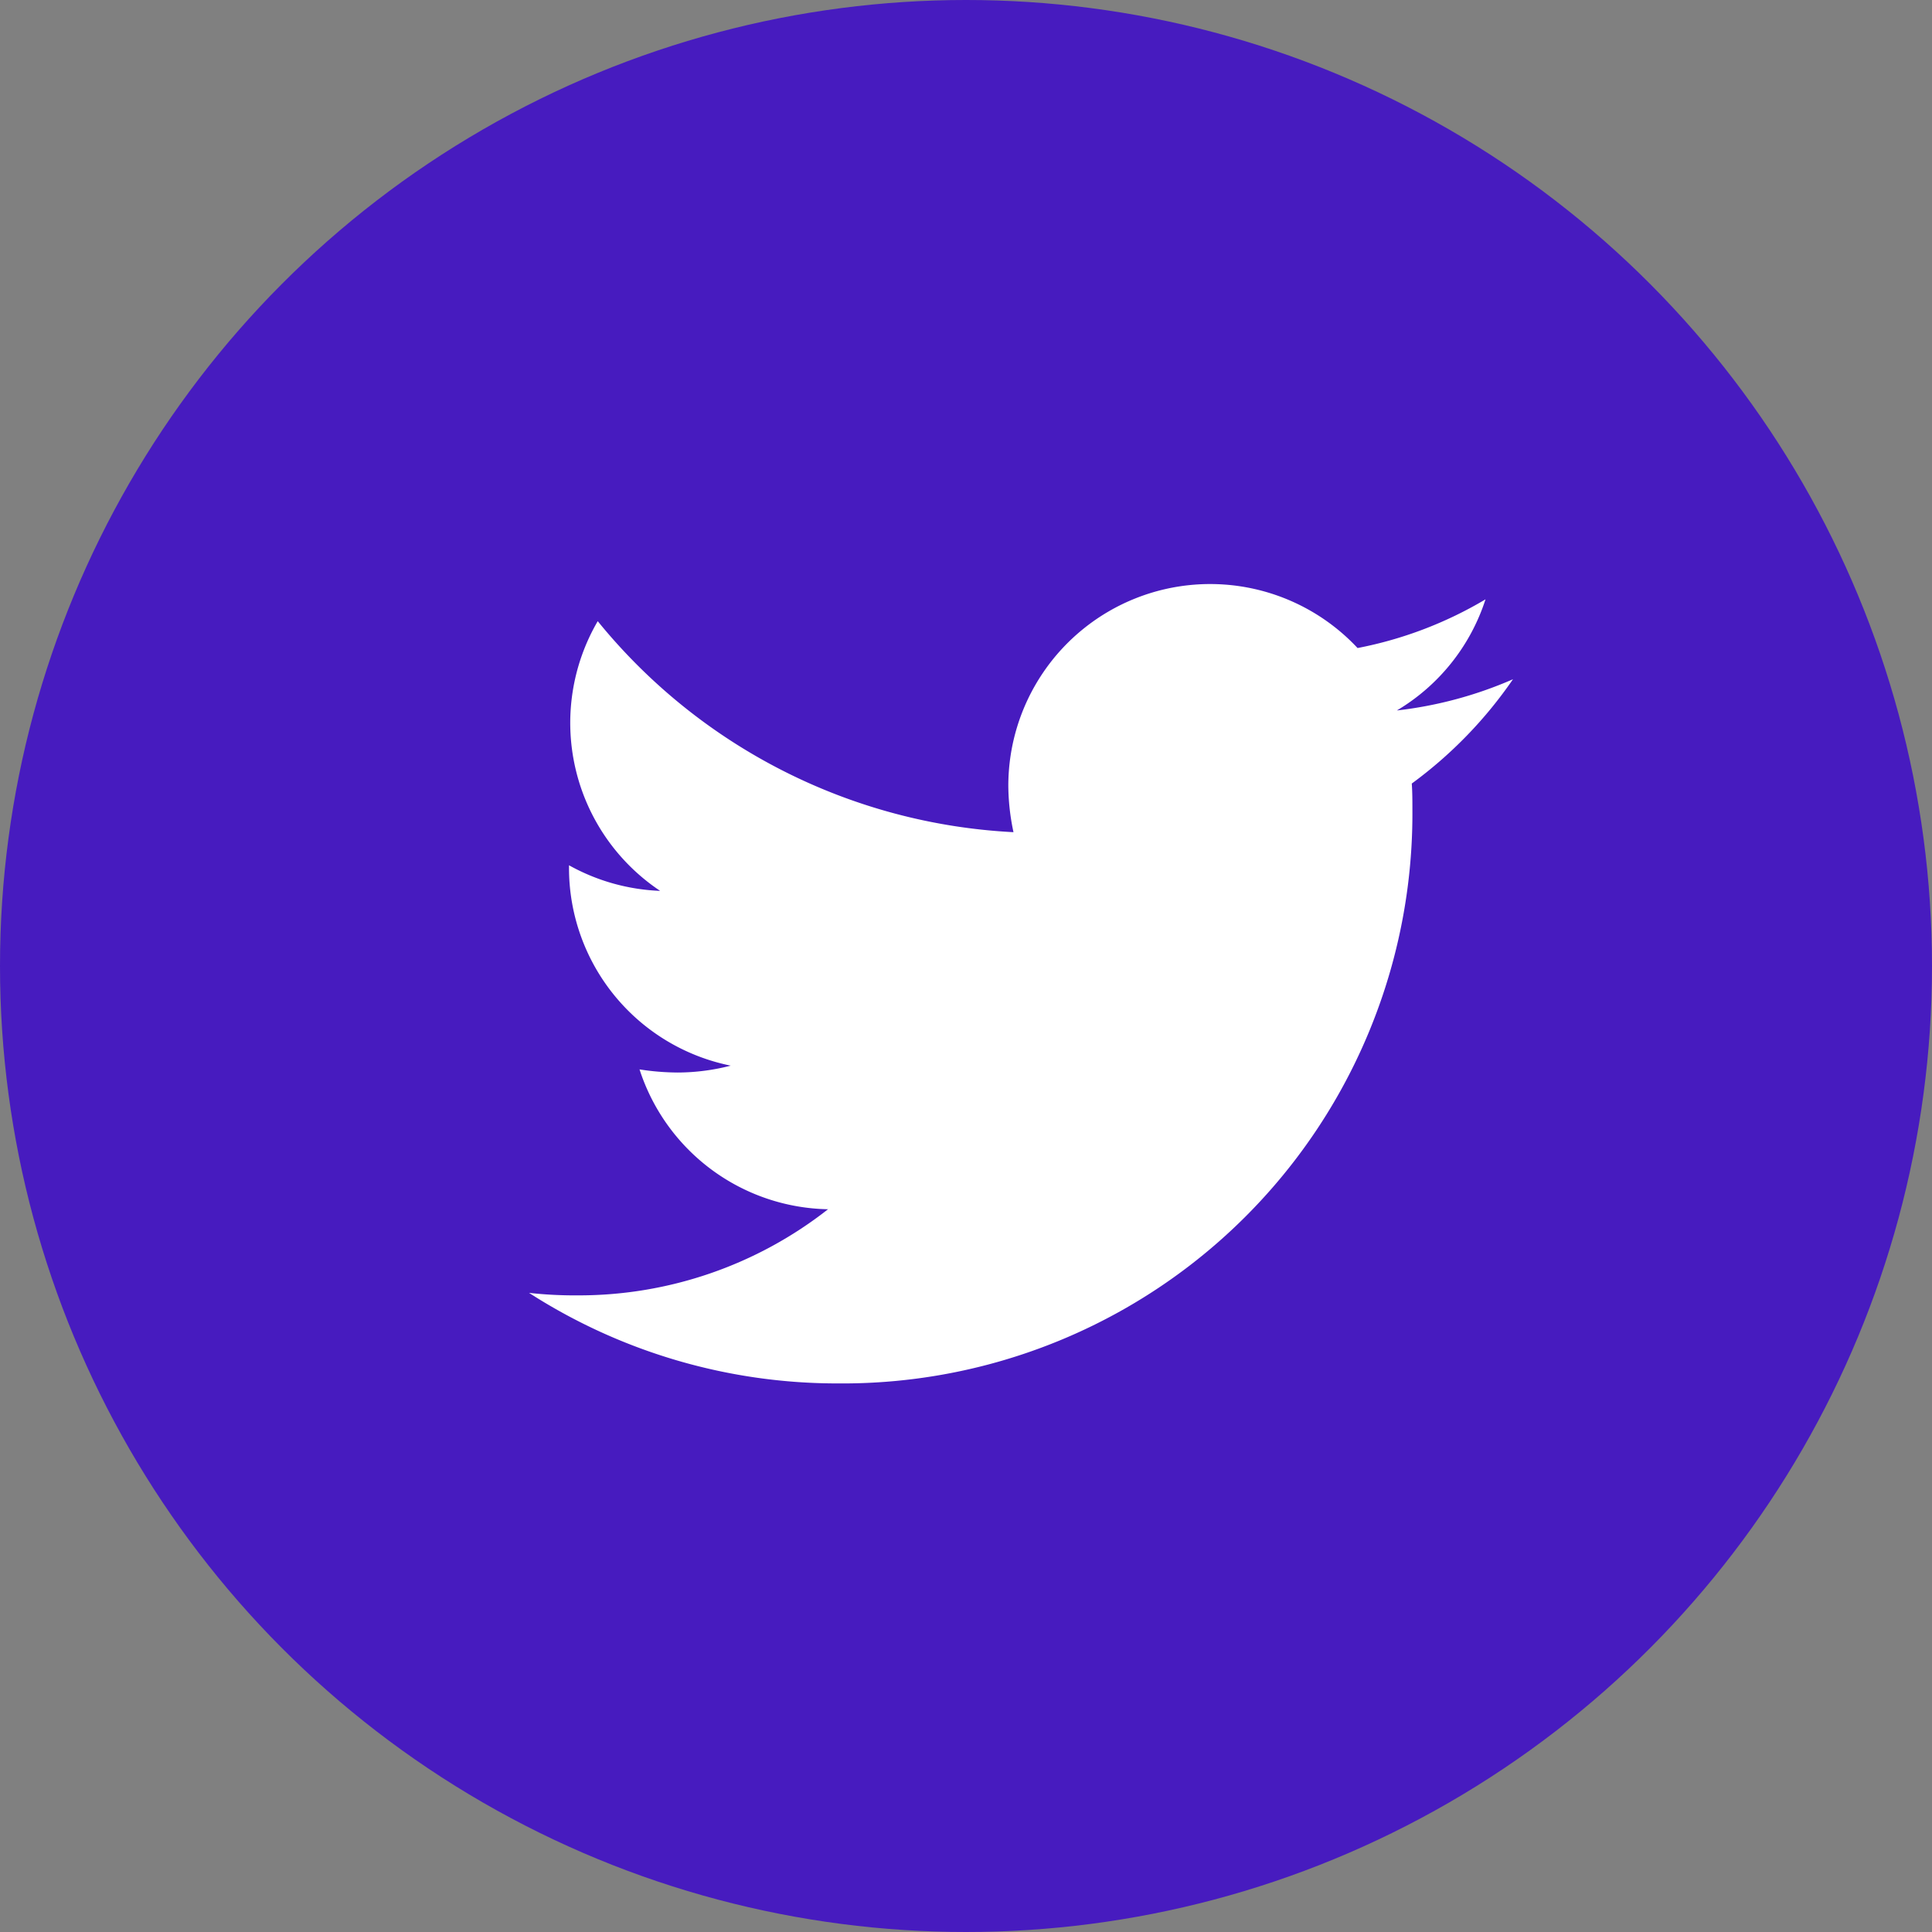 <svg xmlns="http://www.w3.org/2000/svg" width="52" height="52" viewBox="0 0 52 52">
  <rect x="0" y="0" width="52" height="52" fill="#808080" stroke="none"/>
  <g id="icon_twitter" transform="translate(-299 -2423)">
    <circle id="楕円形_360" data-name="楕円形 360" cx="26" cy="26" r="26" transform="translate(299 2423)" fill="#471bbf"/>
    <path id="Icon_awesome-twitter" data-name="Icon awesome-twitter" d="M23.759,8.741c.017.235.017.47.017.706A15.336,15.336,0,0,1,8.334,24.888,15.337,15.337,0,0,1,0,22.451a11.227,11.227,0,0,0,1.311.067A10.869,10.869,0,0,0,8.048,20.2a5.437,5.437,0,0,1-5.074-3.764A6.844,6.844,0,0,0,4,16.52a5.74,5.74,0,0,0,1.428-.185,5.428,5.428,0,0,1-4.352-5.326v-.067a5.466,5.466,0,0,0,2.453.689,5.435,5.435,0,0,1-1.68-7.259,15.427,15.427,0,0,0,11.19,5.679A6.127,6.127,0,0,1,12.9,8.808,5.432,5.432,0,0,1,22.3,5.095a10.685,10.685,0,0,0,3.444-1.311,5.413,5.413,0,0,1-2.386,2.991,10.88,10.88,0,0,0,3.125-.84,11.666,11.666,0,0,1-2.722,2.806Z" transform="translate(313.239 2435.347)" fill="#fff"/>
  </g>
</svg>
